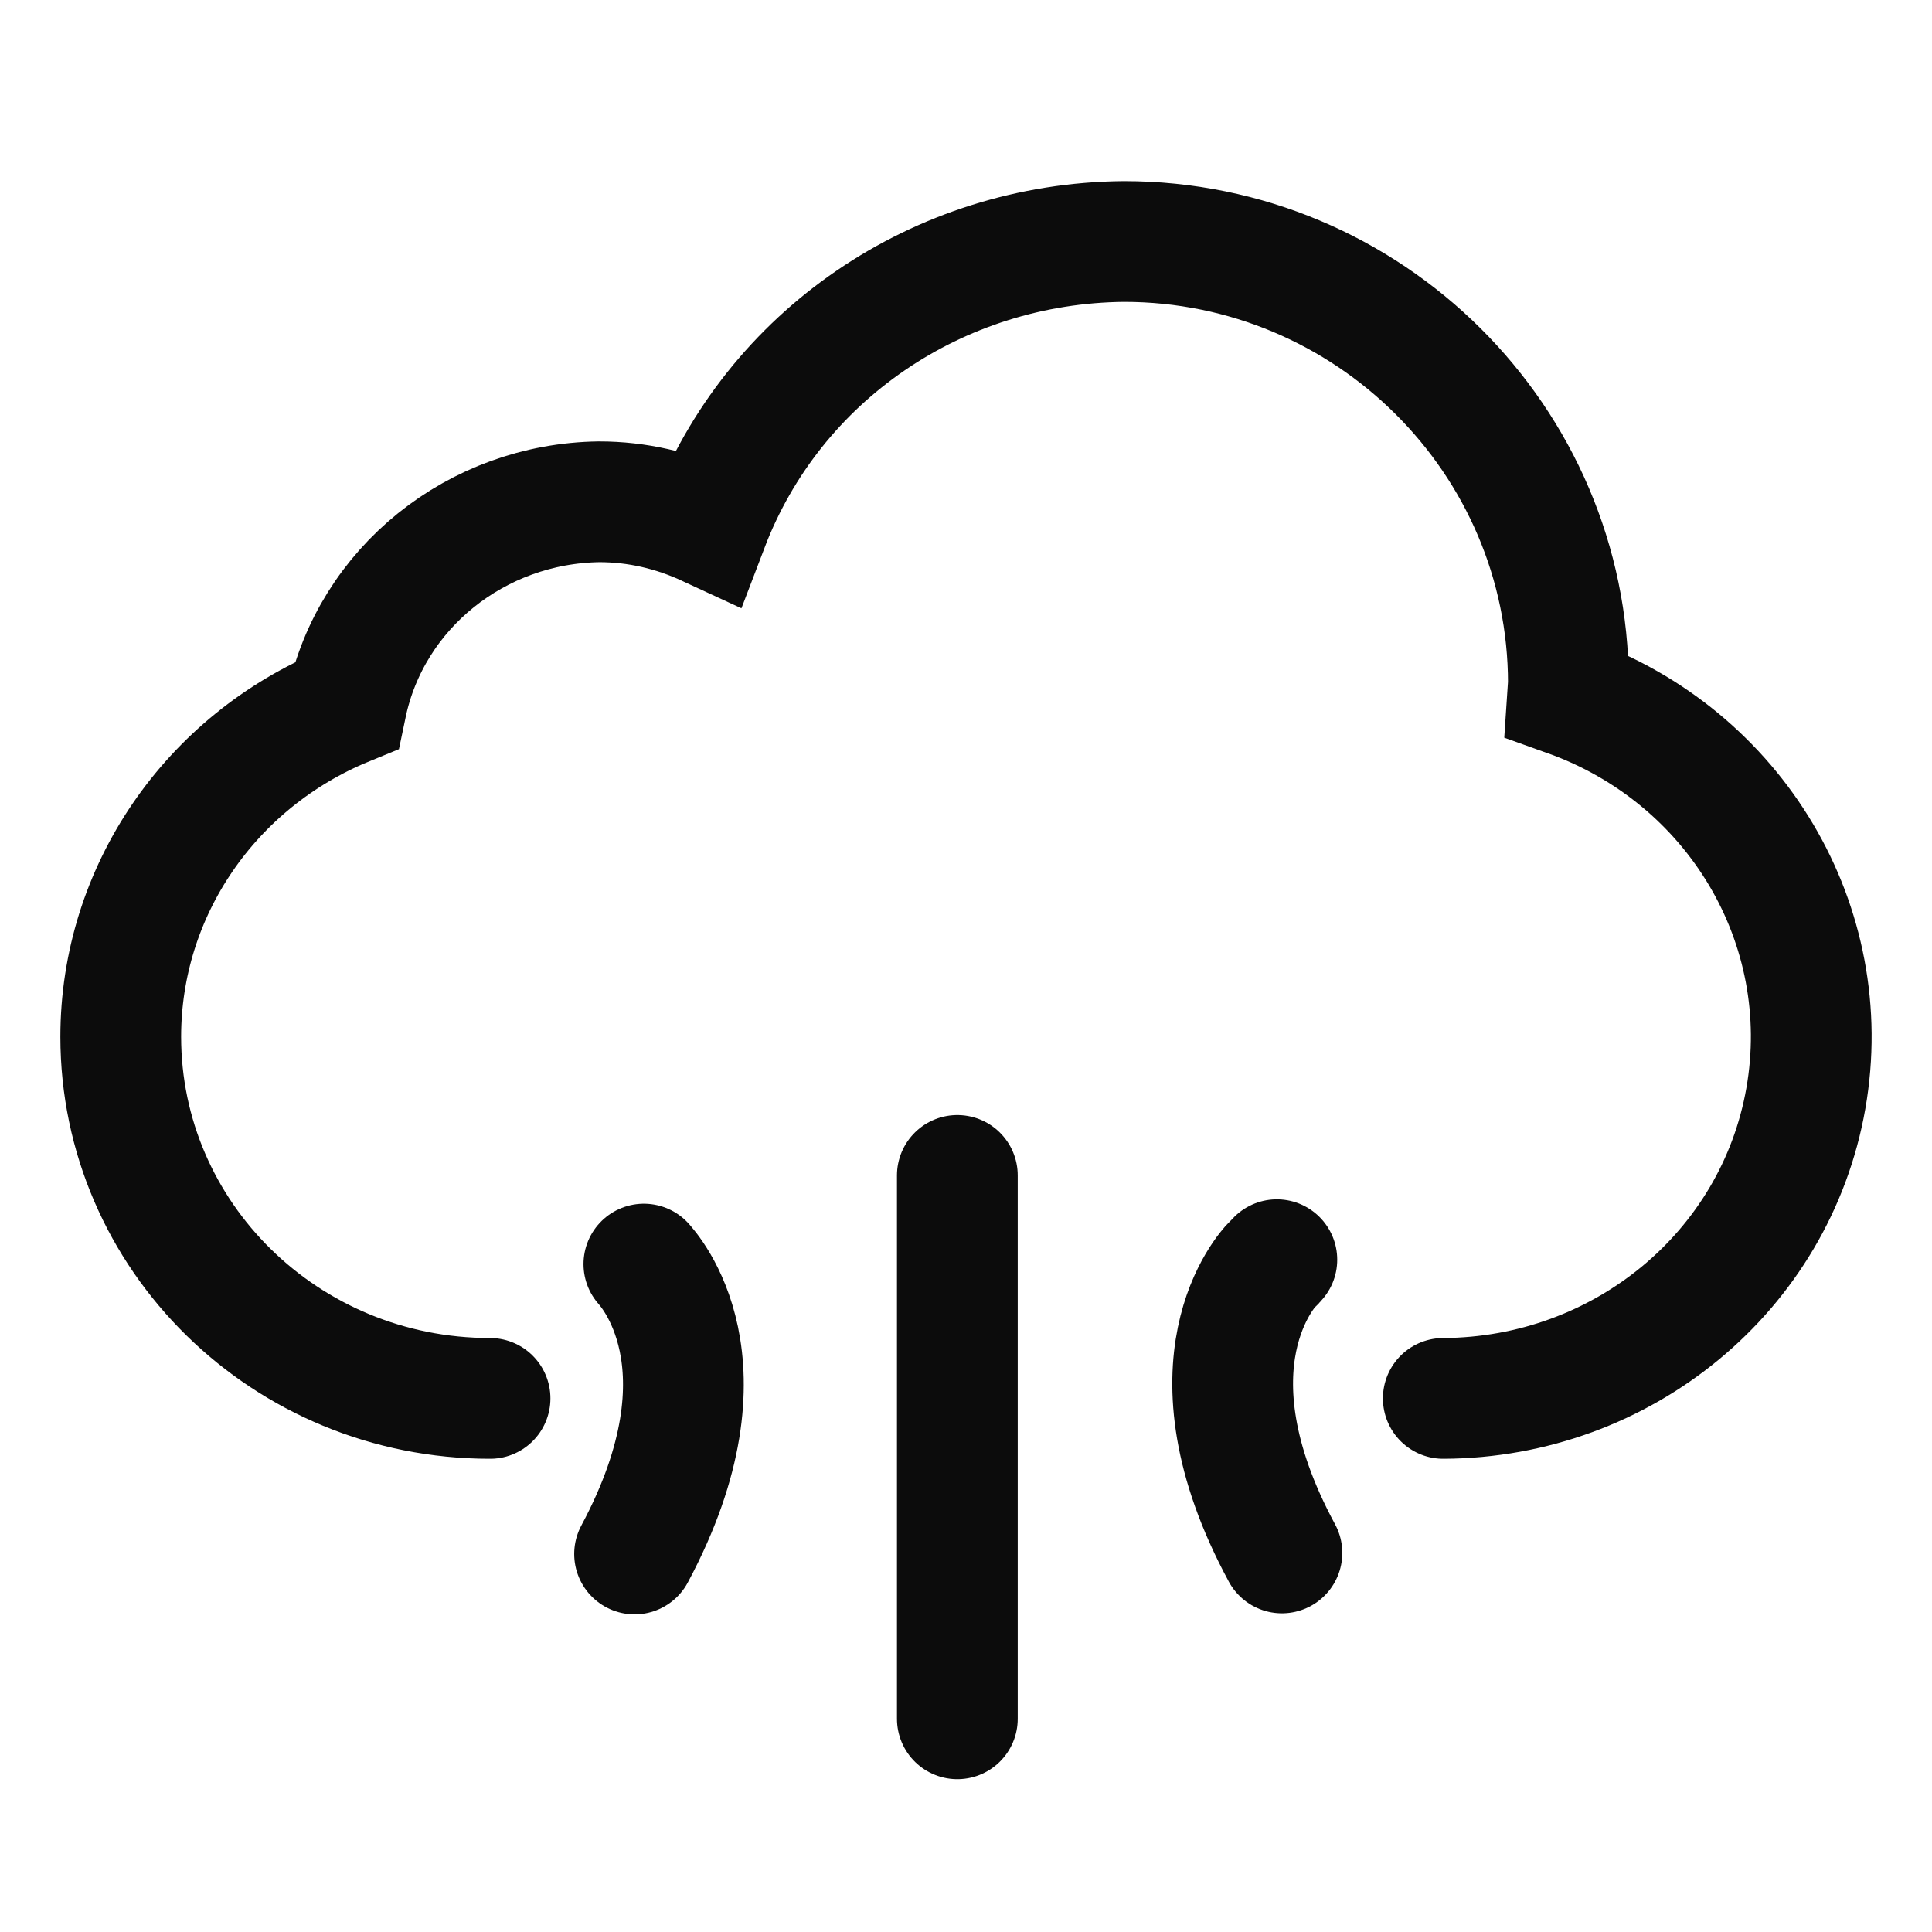 <svg width="48" height="48" viewBox="0 0 48 48" fill="none" xmlns="http://www.w3.org/2000/svg">
<path d="M23.785 29.203V42.703" stroke="#0C0C0C" stroke-width="3" stroke-miterlimit="10" stroke-linecap="round"/>
<path d="M15.766 38.608C18.306 33.863 16.081 31.511 15.997 31.406" stroke="#0C0C0C" stroke-width="3" stroke-miterlimit="10" stroke-linecap="round"/>
<path d="M31.723 31.297C31.681 31.339 31.66 31.381 31.618 31.402C31.492 31.528 29.308 33.879 31.849 38.582" stroke="#0C0C0C" stroke-width="3" stroke-miterlimit="10" stroke-linecap="round"/>
<path d="M12.175 34.743C7.094 34.743 3 30.712 3 25.757C3 22.146 5.226 18.913 8.606 17.527C9.215 14.608 11.839 12.509 14.884 12.467C15.829 12.467 16.731 12.677 17.592 13.076C19.209 8.834 23.303 6.042 27.922 6C34.011 6 38.966 10.934 38.966 16.981L38.945 17.296C43.123 18.787 45.622 22.986 44.866 27.29C44.11 31.594 40.31 34.722 35.858 34.743" stroke="#0C0C0C" stroke-width="3" stroke-miterlimit="10" stroke-linecap="round"/>
</svg>
